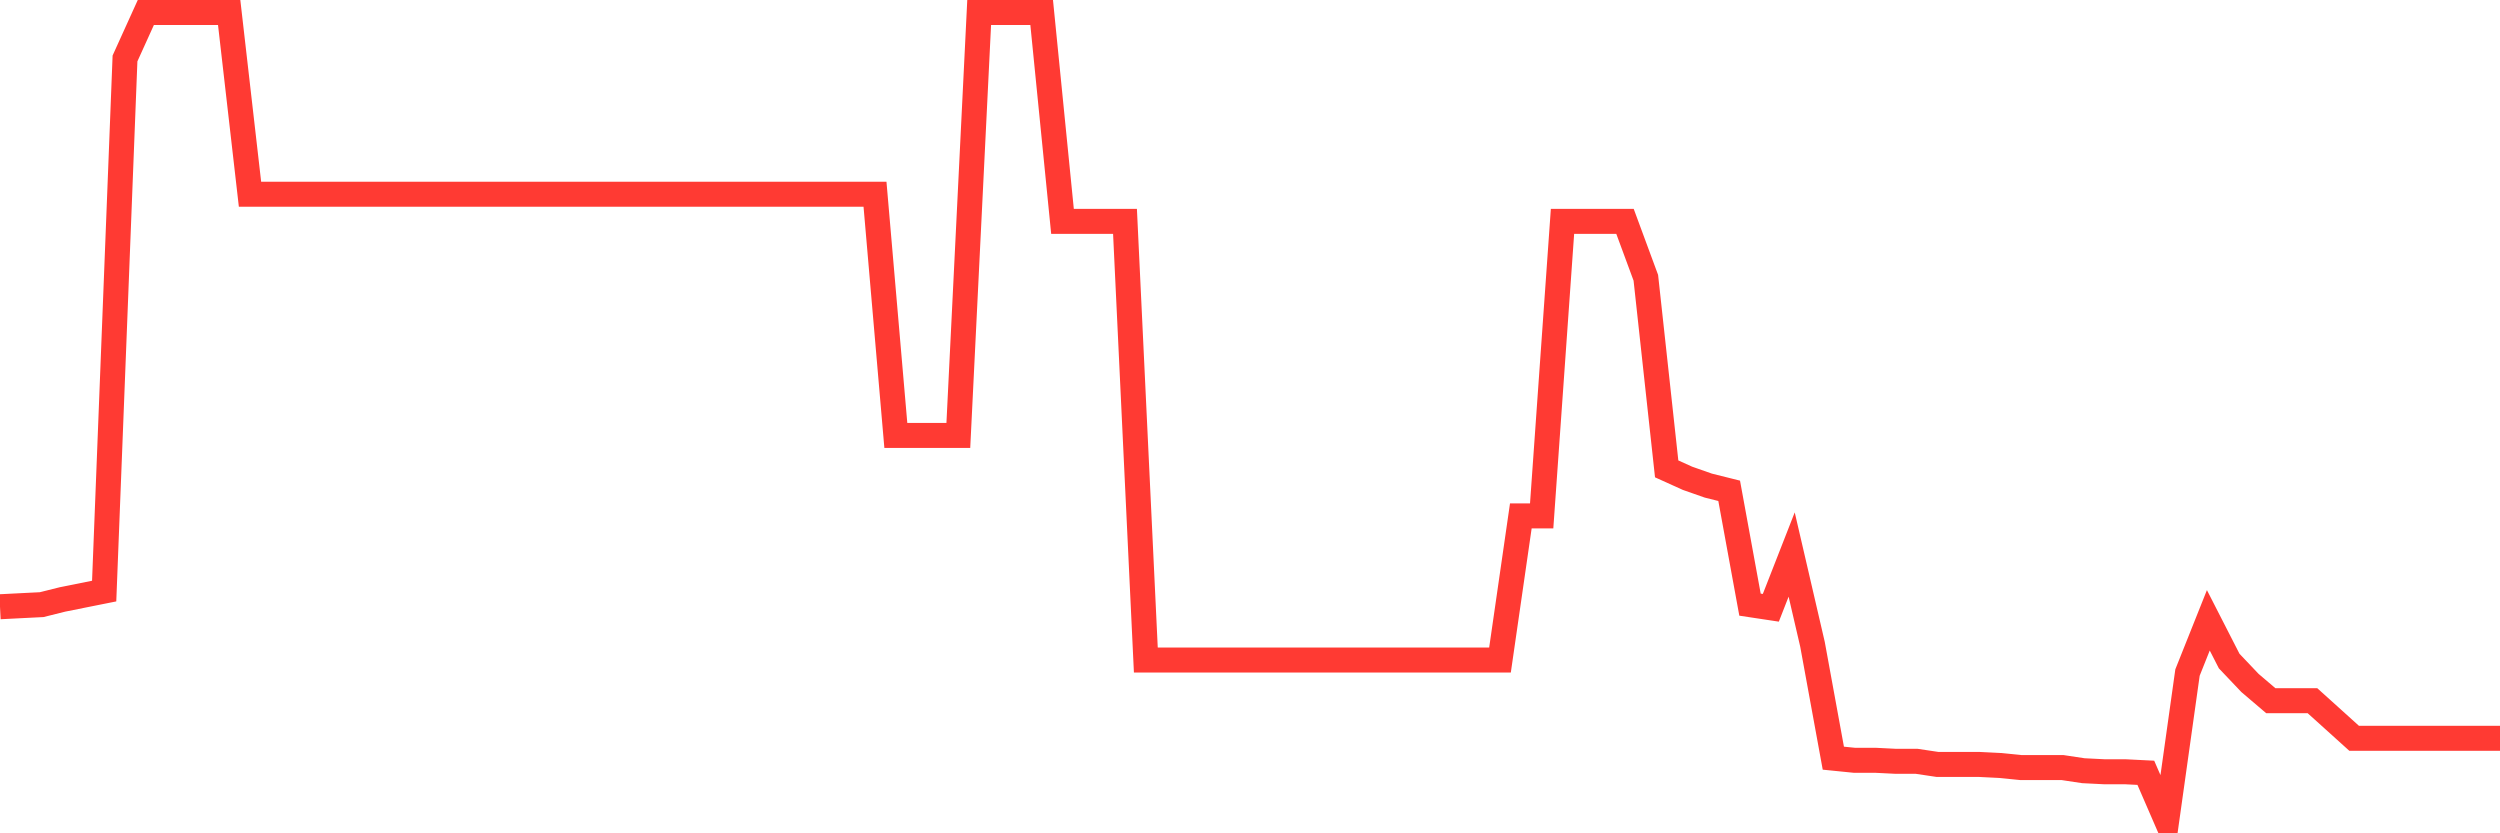 <svg
  xmlns="http://www.w3.org/2000/svg"
  xmlns:xlink="http://www.w3.org/1999/xlink"
  width="120"
  height="40"
  viewBox="0 0 120 40"
  preserveAspectRatio="none"
>
  <polyline
    points="0,29.124 1,29.073 2,29.023 3,28.773 4,28.572 5,28.372 6,2.806 7,0.6 8,0.6 9,0.6 10,0.6 11,0.6 12,9.322 13,9.322 14,9.322 15,9.322 16,9.322 17,9.322 18,9.322 19,9.322 20,9.322 21,9.322 22,9.322 23,9.322 24,9.322 25,9.322 26,9.322 27,9.322 28,9.322 29,9.322 30,9.322 31,9.322 32,9.322 33,9.322 34,9.322 35,9.322 36,9.322 37,9.322 38,9.322 39,9.322 40,9.322 41,9.322 42,9.322 43,20.902 44,20.902 45,20.902 46,20.902 47,0.6 48,0.6 49,0.6 50,0.6 51,10.626 52,10.626 53,10.626 54,10.626 55,31.68 56,31.68 57,31.68 58,31.68 59,31.68 60,31.68 61,31.68 62,31.68 63,31.68 64,31.68 65,31.68 66,31.68 67,31.68 68,31.68 69,31.68 70,31.68 71,31.68 72,31.68 73,24.762 74,24.762 75,10.626 76,10.626 77,10.626 78,10.626 79,13.333 80,22.506 81,22.958 82,23.309 83,23.559 84,29.023 85,29.174 86,26.617 87,30.928 88,36.392 89,36.493 90,36.493 91,36.543 92,36.543 93,36.693 94,36.693 95,36.693 96,36.743 97,36.843 98,36.843 99,36.843 100,36.994 101,37.044 102,37.044 103,37.094 104,39.4 105,32.282 106,29.775 107,31.73 108,32.783 109,33.635 110,33.635 111,33.635 112,34.537 113,35.44 114,35.44 115,35.44 116,35.44 117,35.44 118,35.44 119,35.44 120,35.44"
    fill="none"
    stroke="#ff3a33"
    stroke-width="1.2"
  >
  </polyline>
</svg>